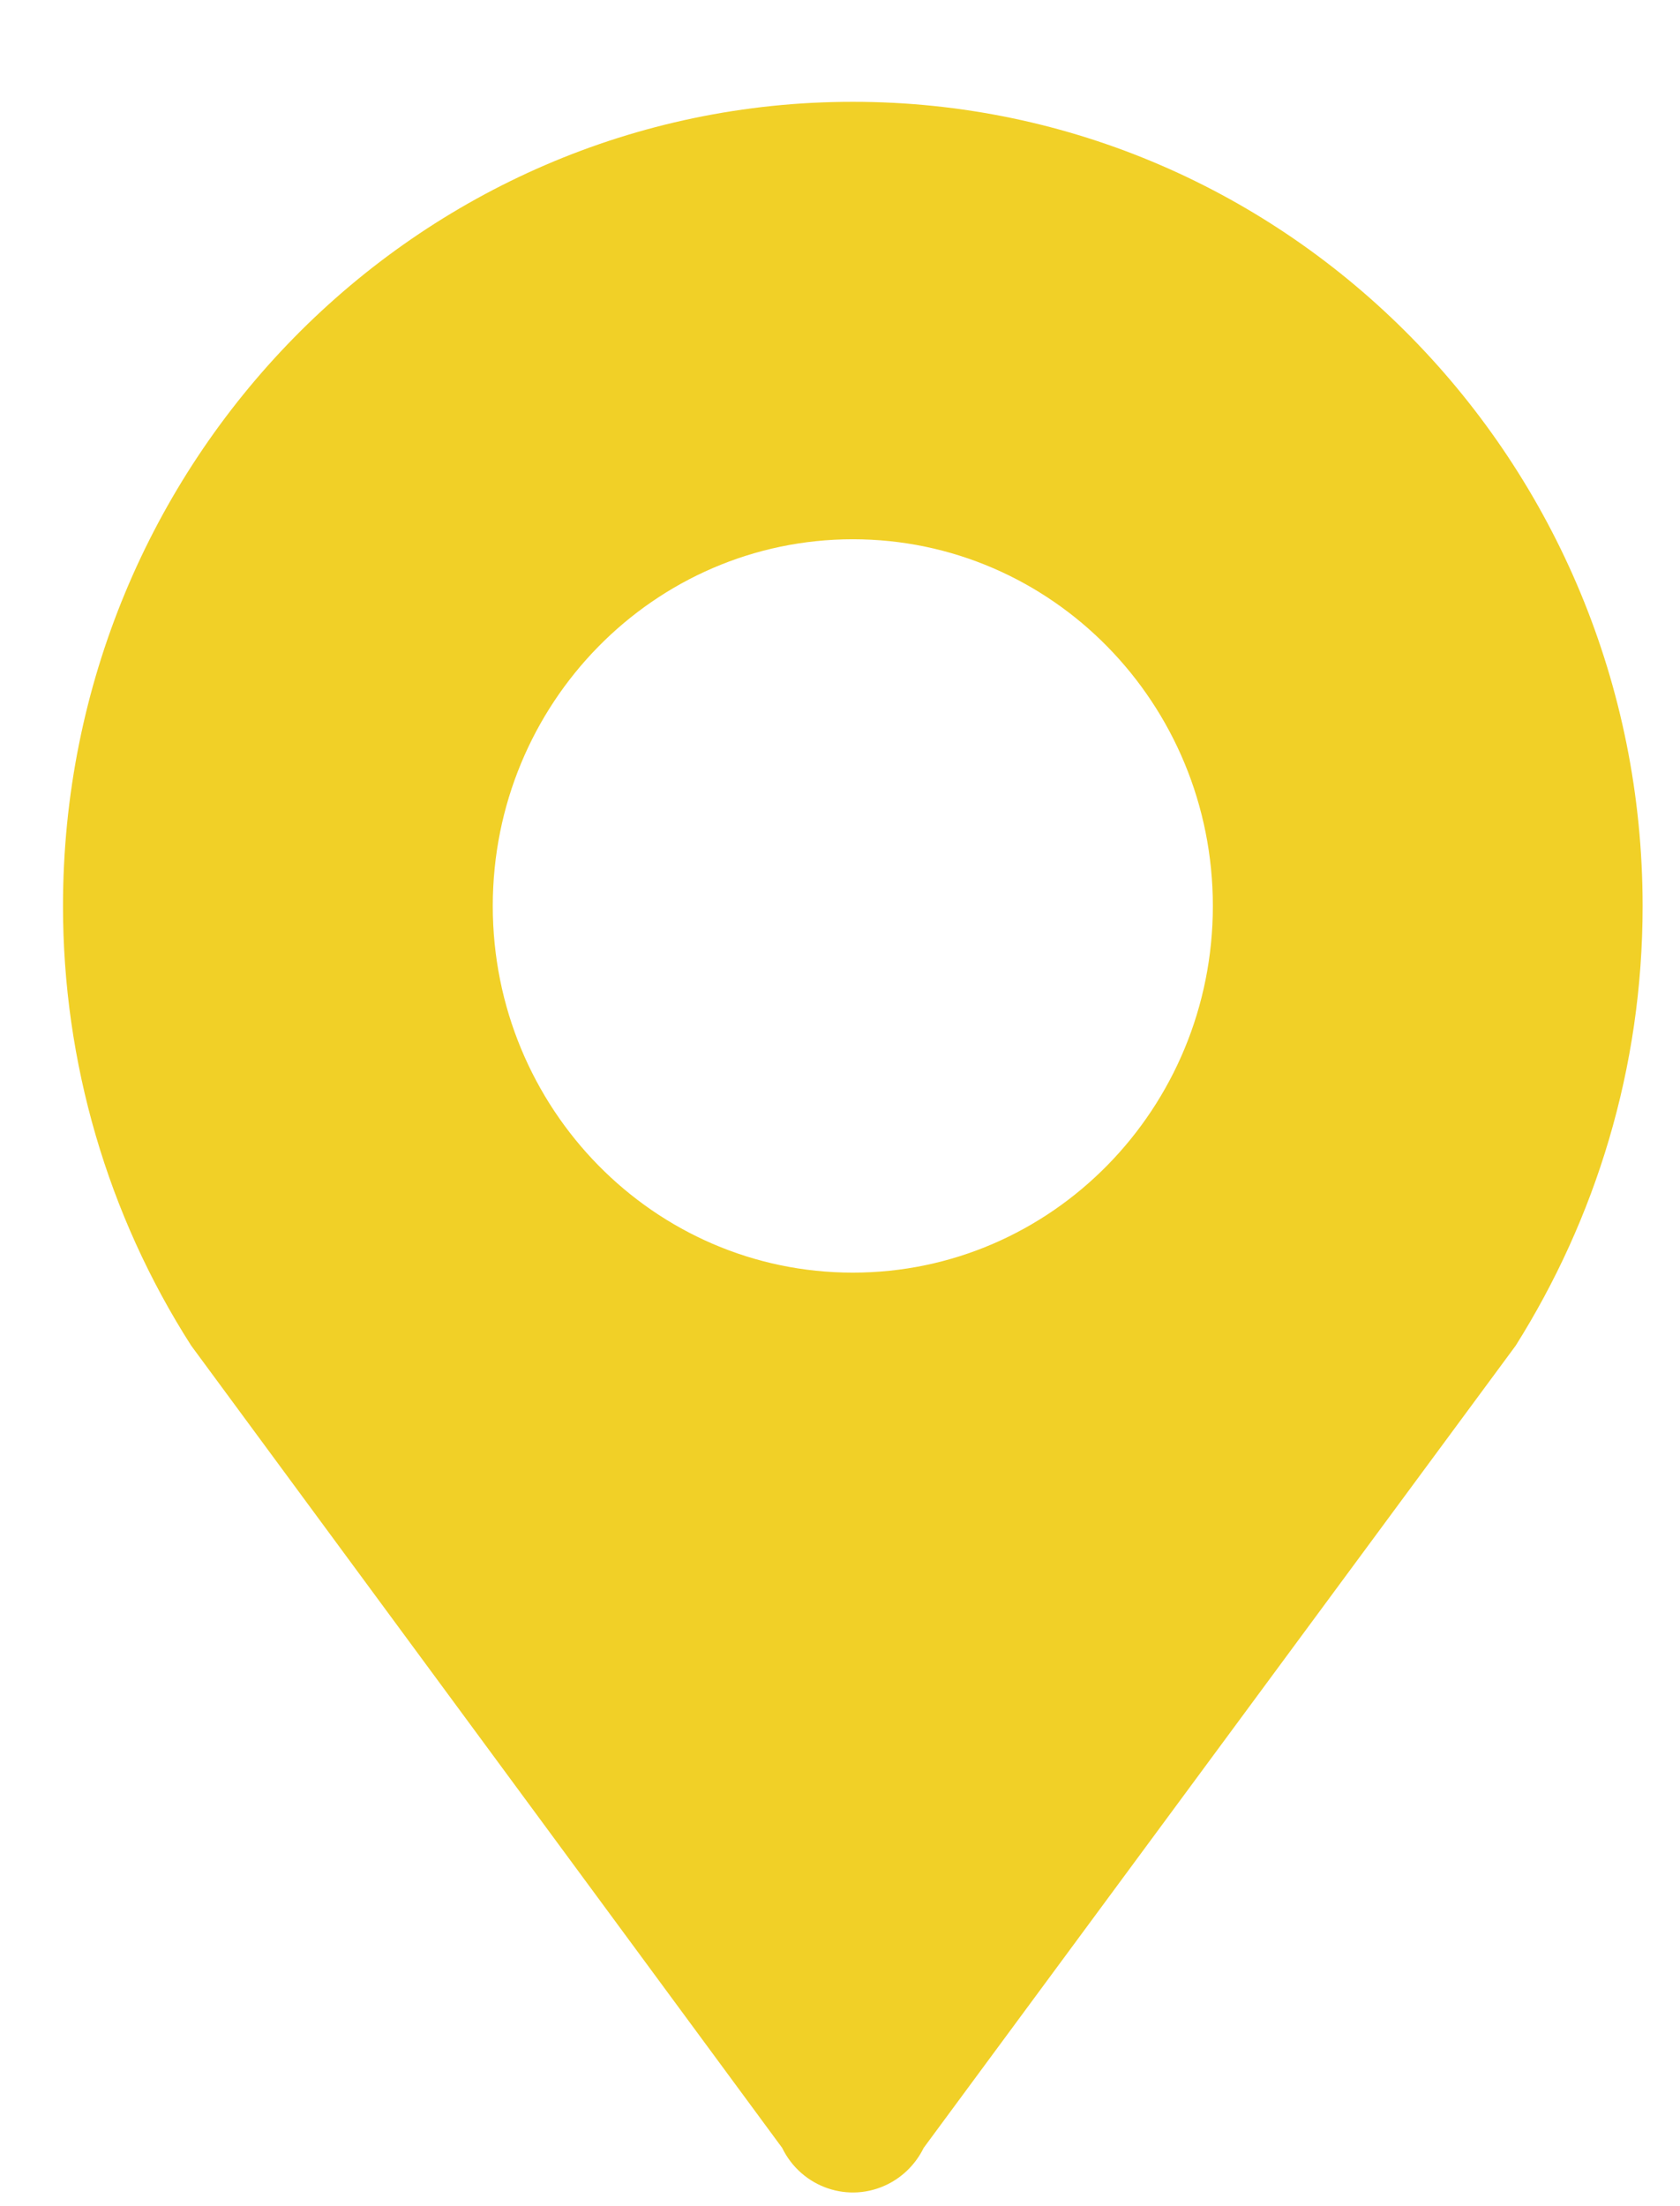 <svg 
 xmlns="http://www.w3.org/2000/svg"
 xmlns:xlink="http://www.w3.org/1999/xlink"
 width="16px" height="21px">
<path fill-rule="evenodd"  fill="rgb(241, 208, 39)"
 d="M8.122,5.133 C10.016,5.133 11.551,6.696 11.551,8.624 C11.551,10.551 10.016,12.114 8.122,12.114 C6.228,12.114 4.693,10.551 4.693,8.623 C4.694,6.696 6.229,5.134 8.122,5.133 ZM15.644,8.625 C15.644,4.396 12.276,0.969 8.122,0.969 C3.967,0.969 0.599,4.397 0.600,8.626 C0.600,10.111 1.024,11.564 1.821,12.809 L7.449,20.445 C7.634,20.824 8.086,20.978 8.459,20.789 C8.605,20.715 8.724,20.594 8.797,20.445 L14.435,12.809 C15.194,11.603 15.644,10.171 15.644,8.625 L15.644,8.625 Z"/>
</svg>